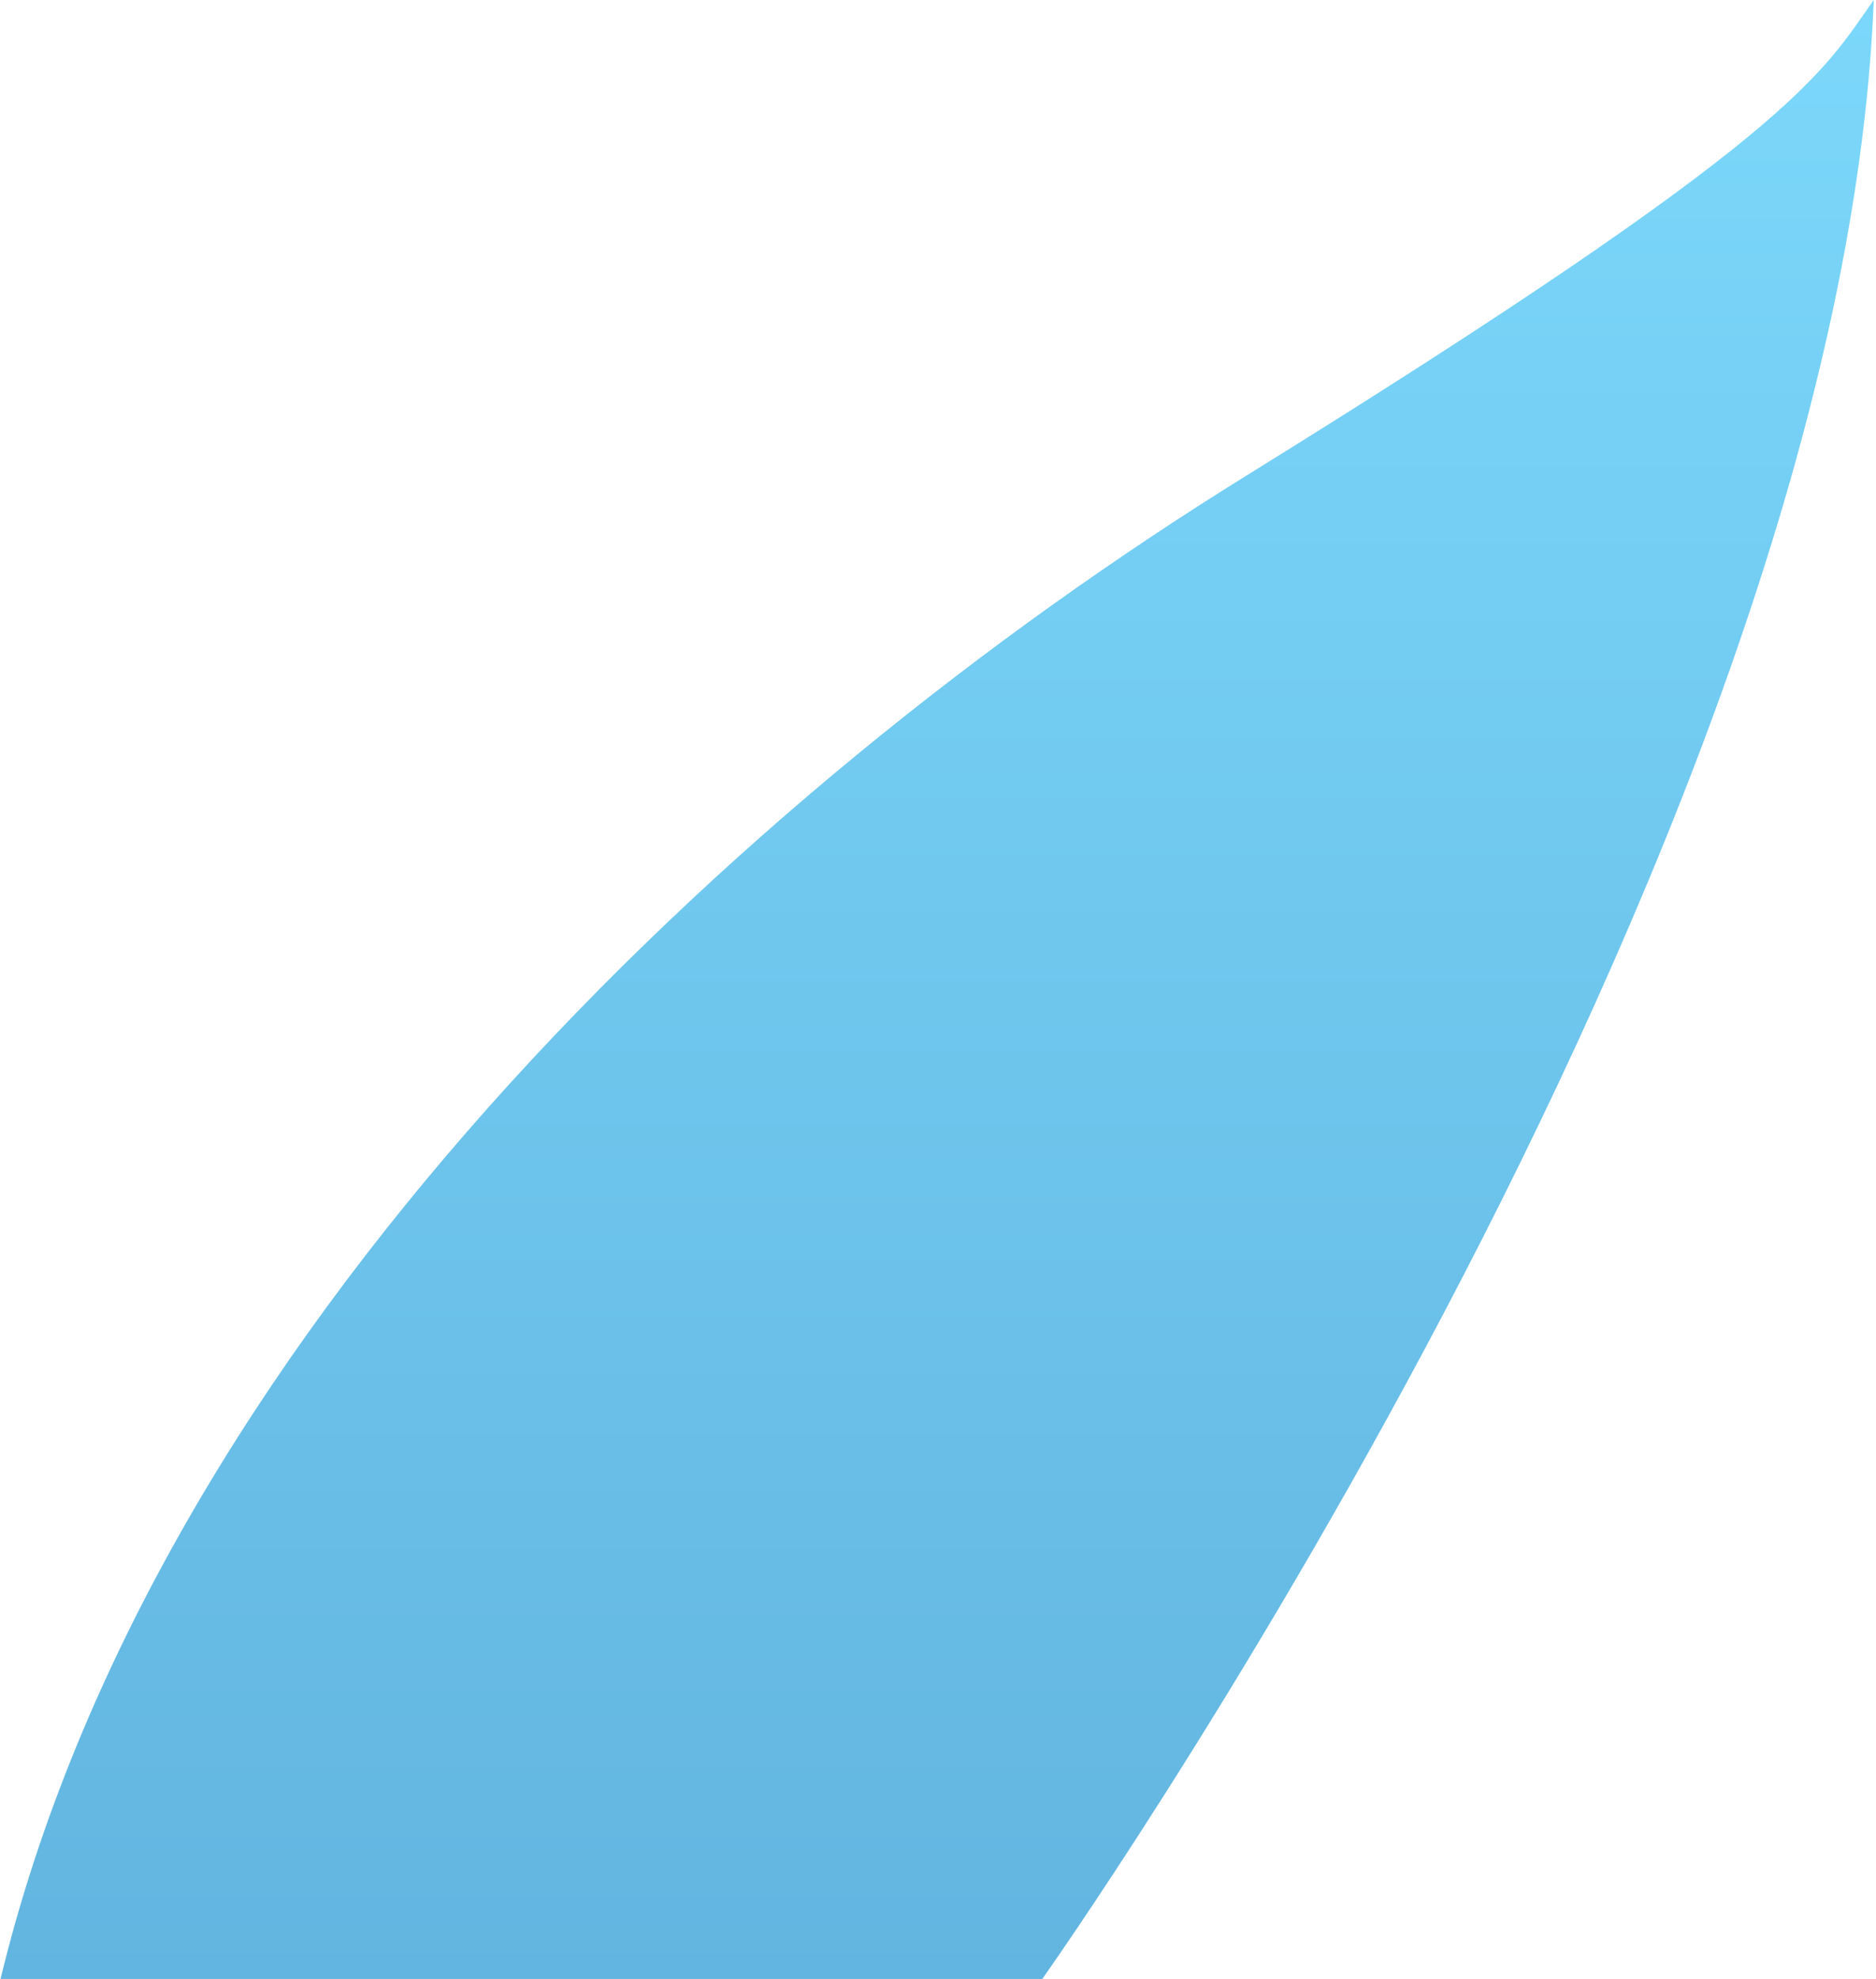 <svg xmlns="http://www.w3.org/2000/svg" width="420" height="443" fill="none" ><path d="M233 443.5H0c34.5-143.5 164.162-265.865 279-337C402.5 30 407.667 16.667 419.5 0 412 191.5 233 443.5 233 443.5z" fill="url(#A)" fill-opacity=".7"/><defs><linearGradient id="A" x1="209.75" y1="0" x2="209.75" y2="443.5" gradientUnits="userSpaceOnUse"><stop stop-color="#44c7fa"/><stop offset="1" stop-color="#1f96d3"/></linearGradient></defs></svg>